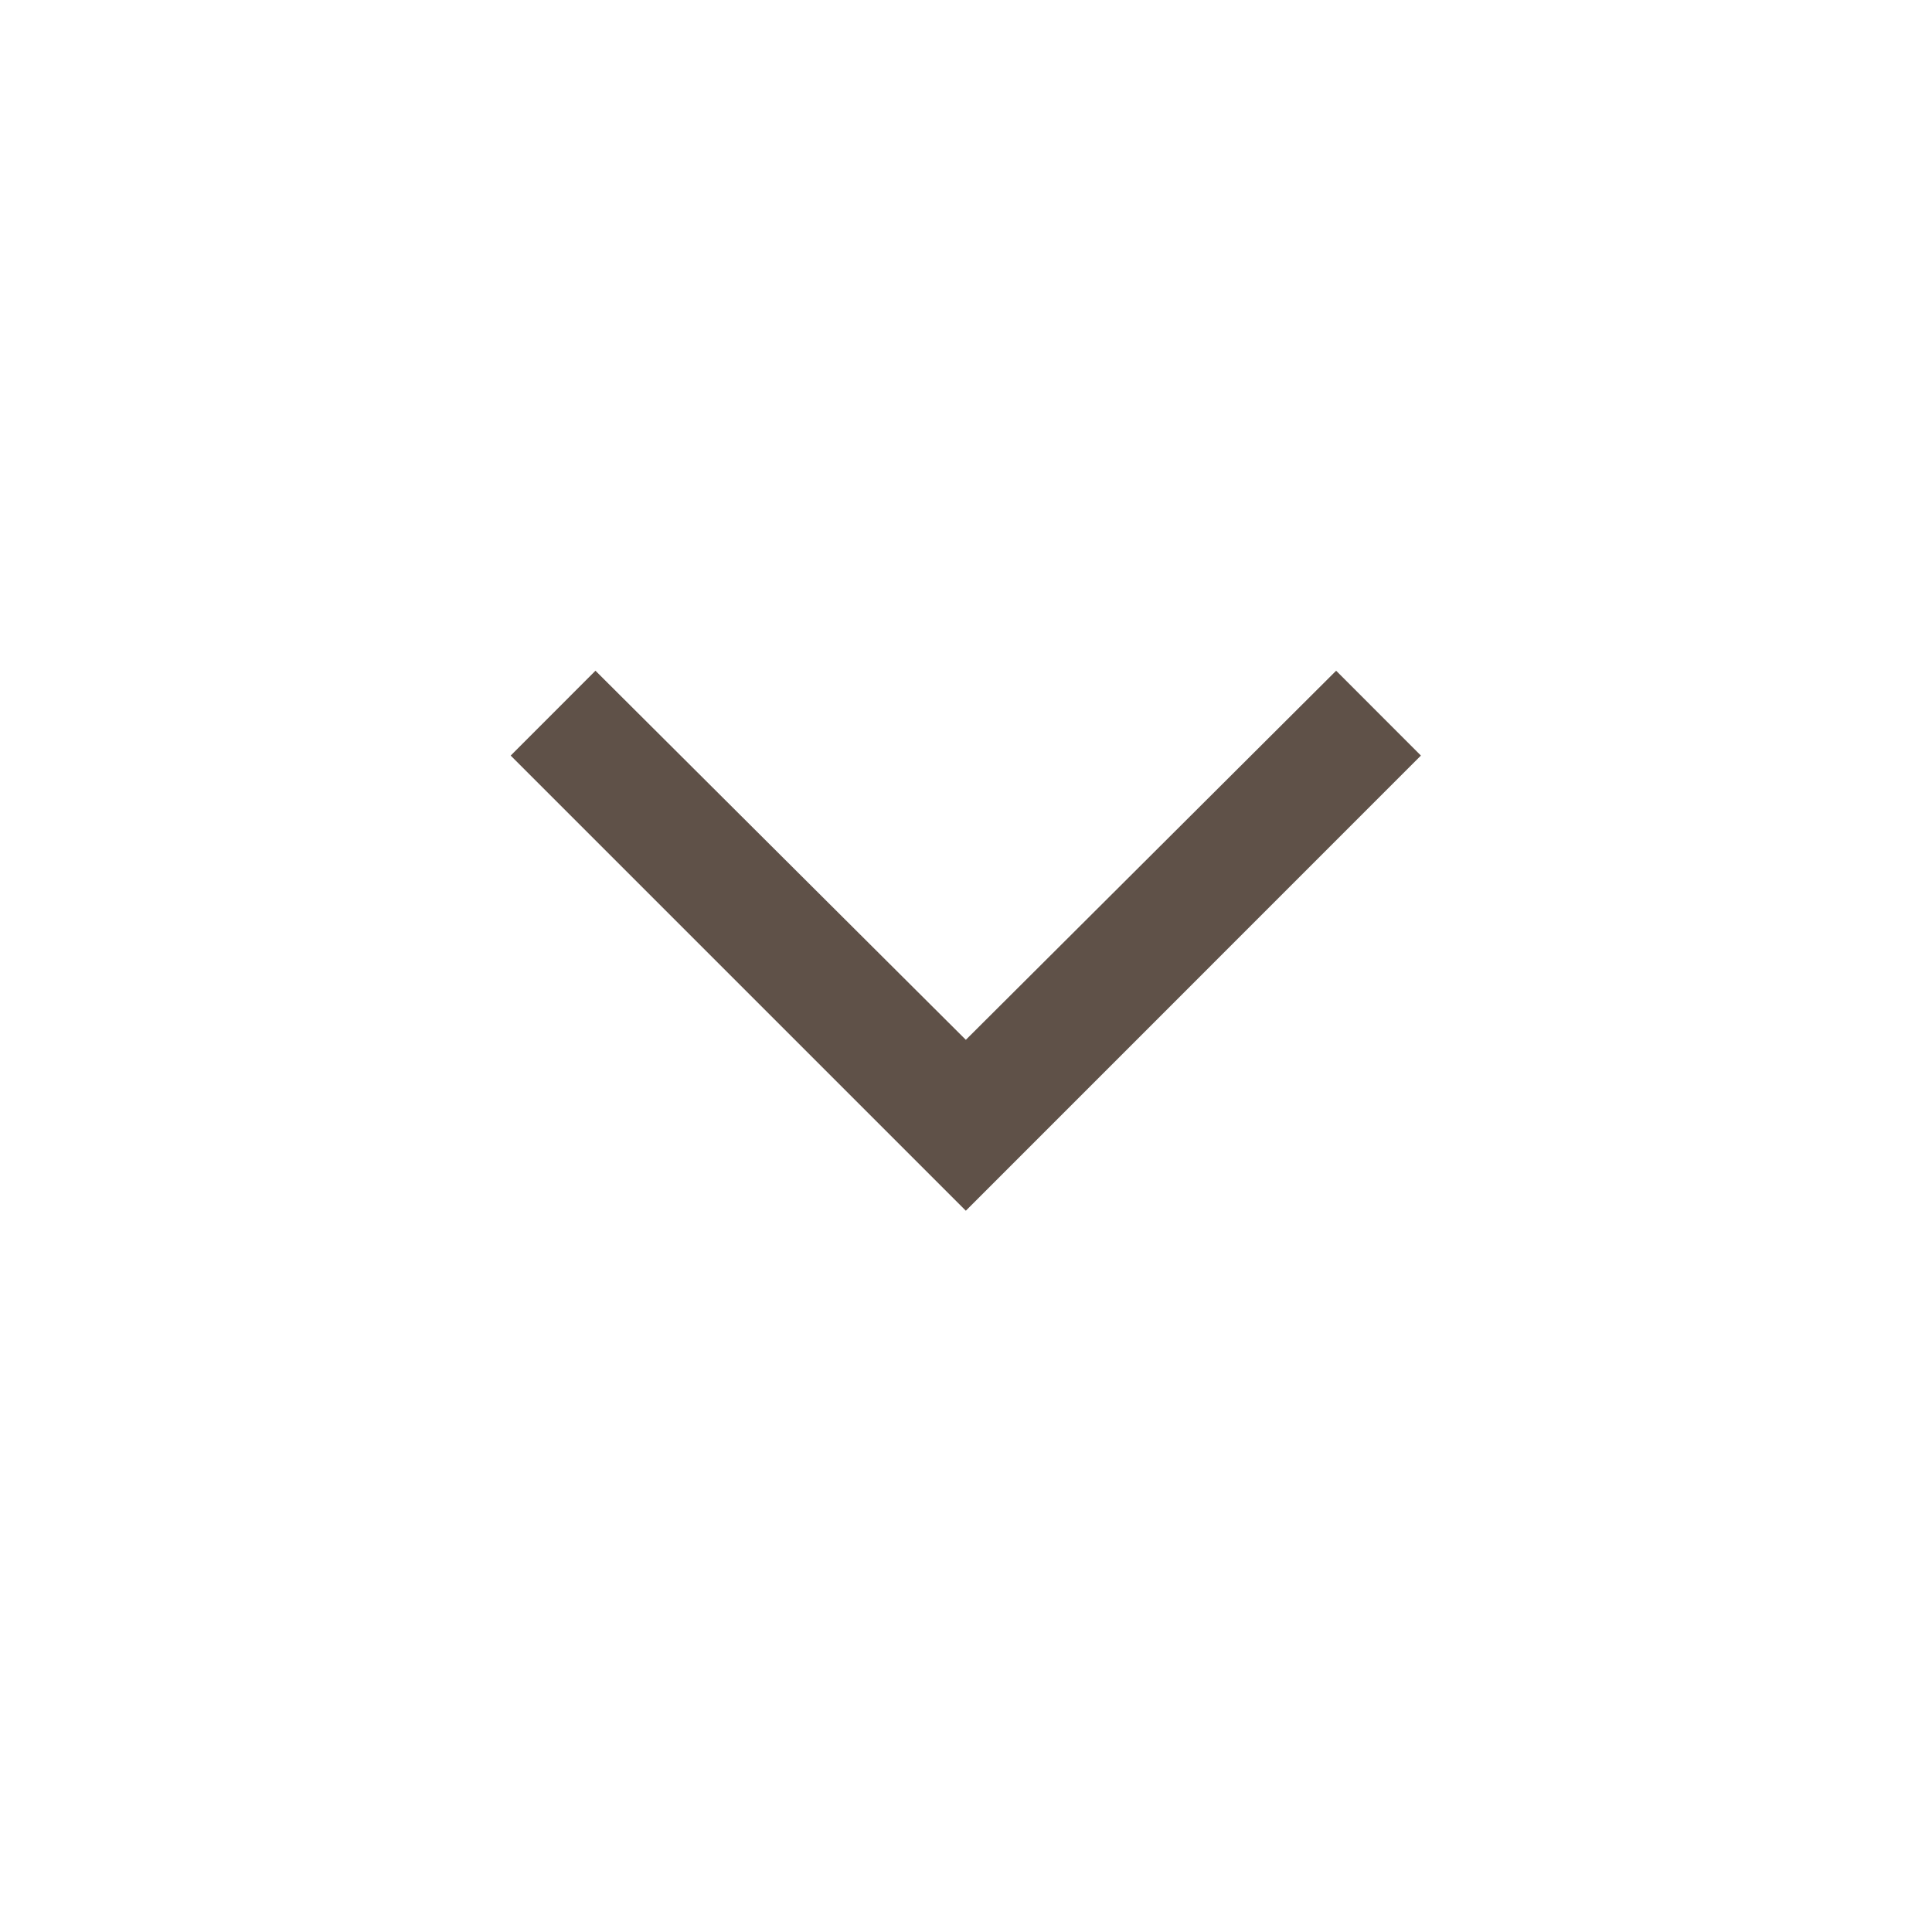 <svg width="24" height="24" viewBox="0 0 24 24" fill="none" xmlns="http://www.w3.org/2000/svg">
<path d="M11.998 15.04L6.344 9.386L7.397 8.332L11.998 12.917L16.598 8.332L17.651 9.386L11.998 15.04Z" fill="#5F5148"/>
</svg>
